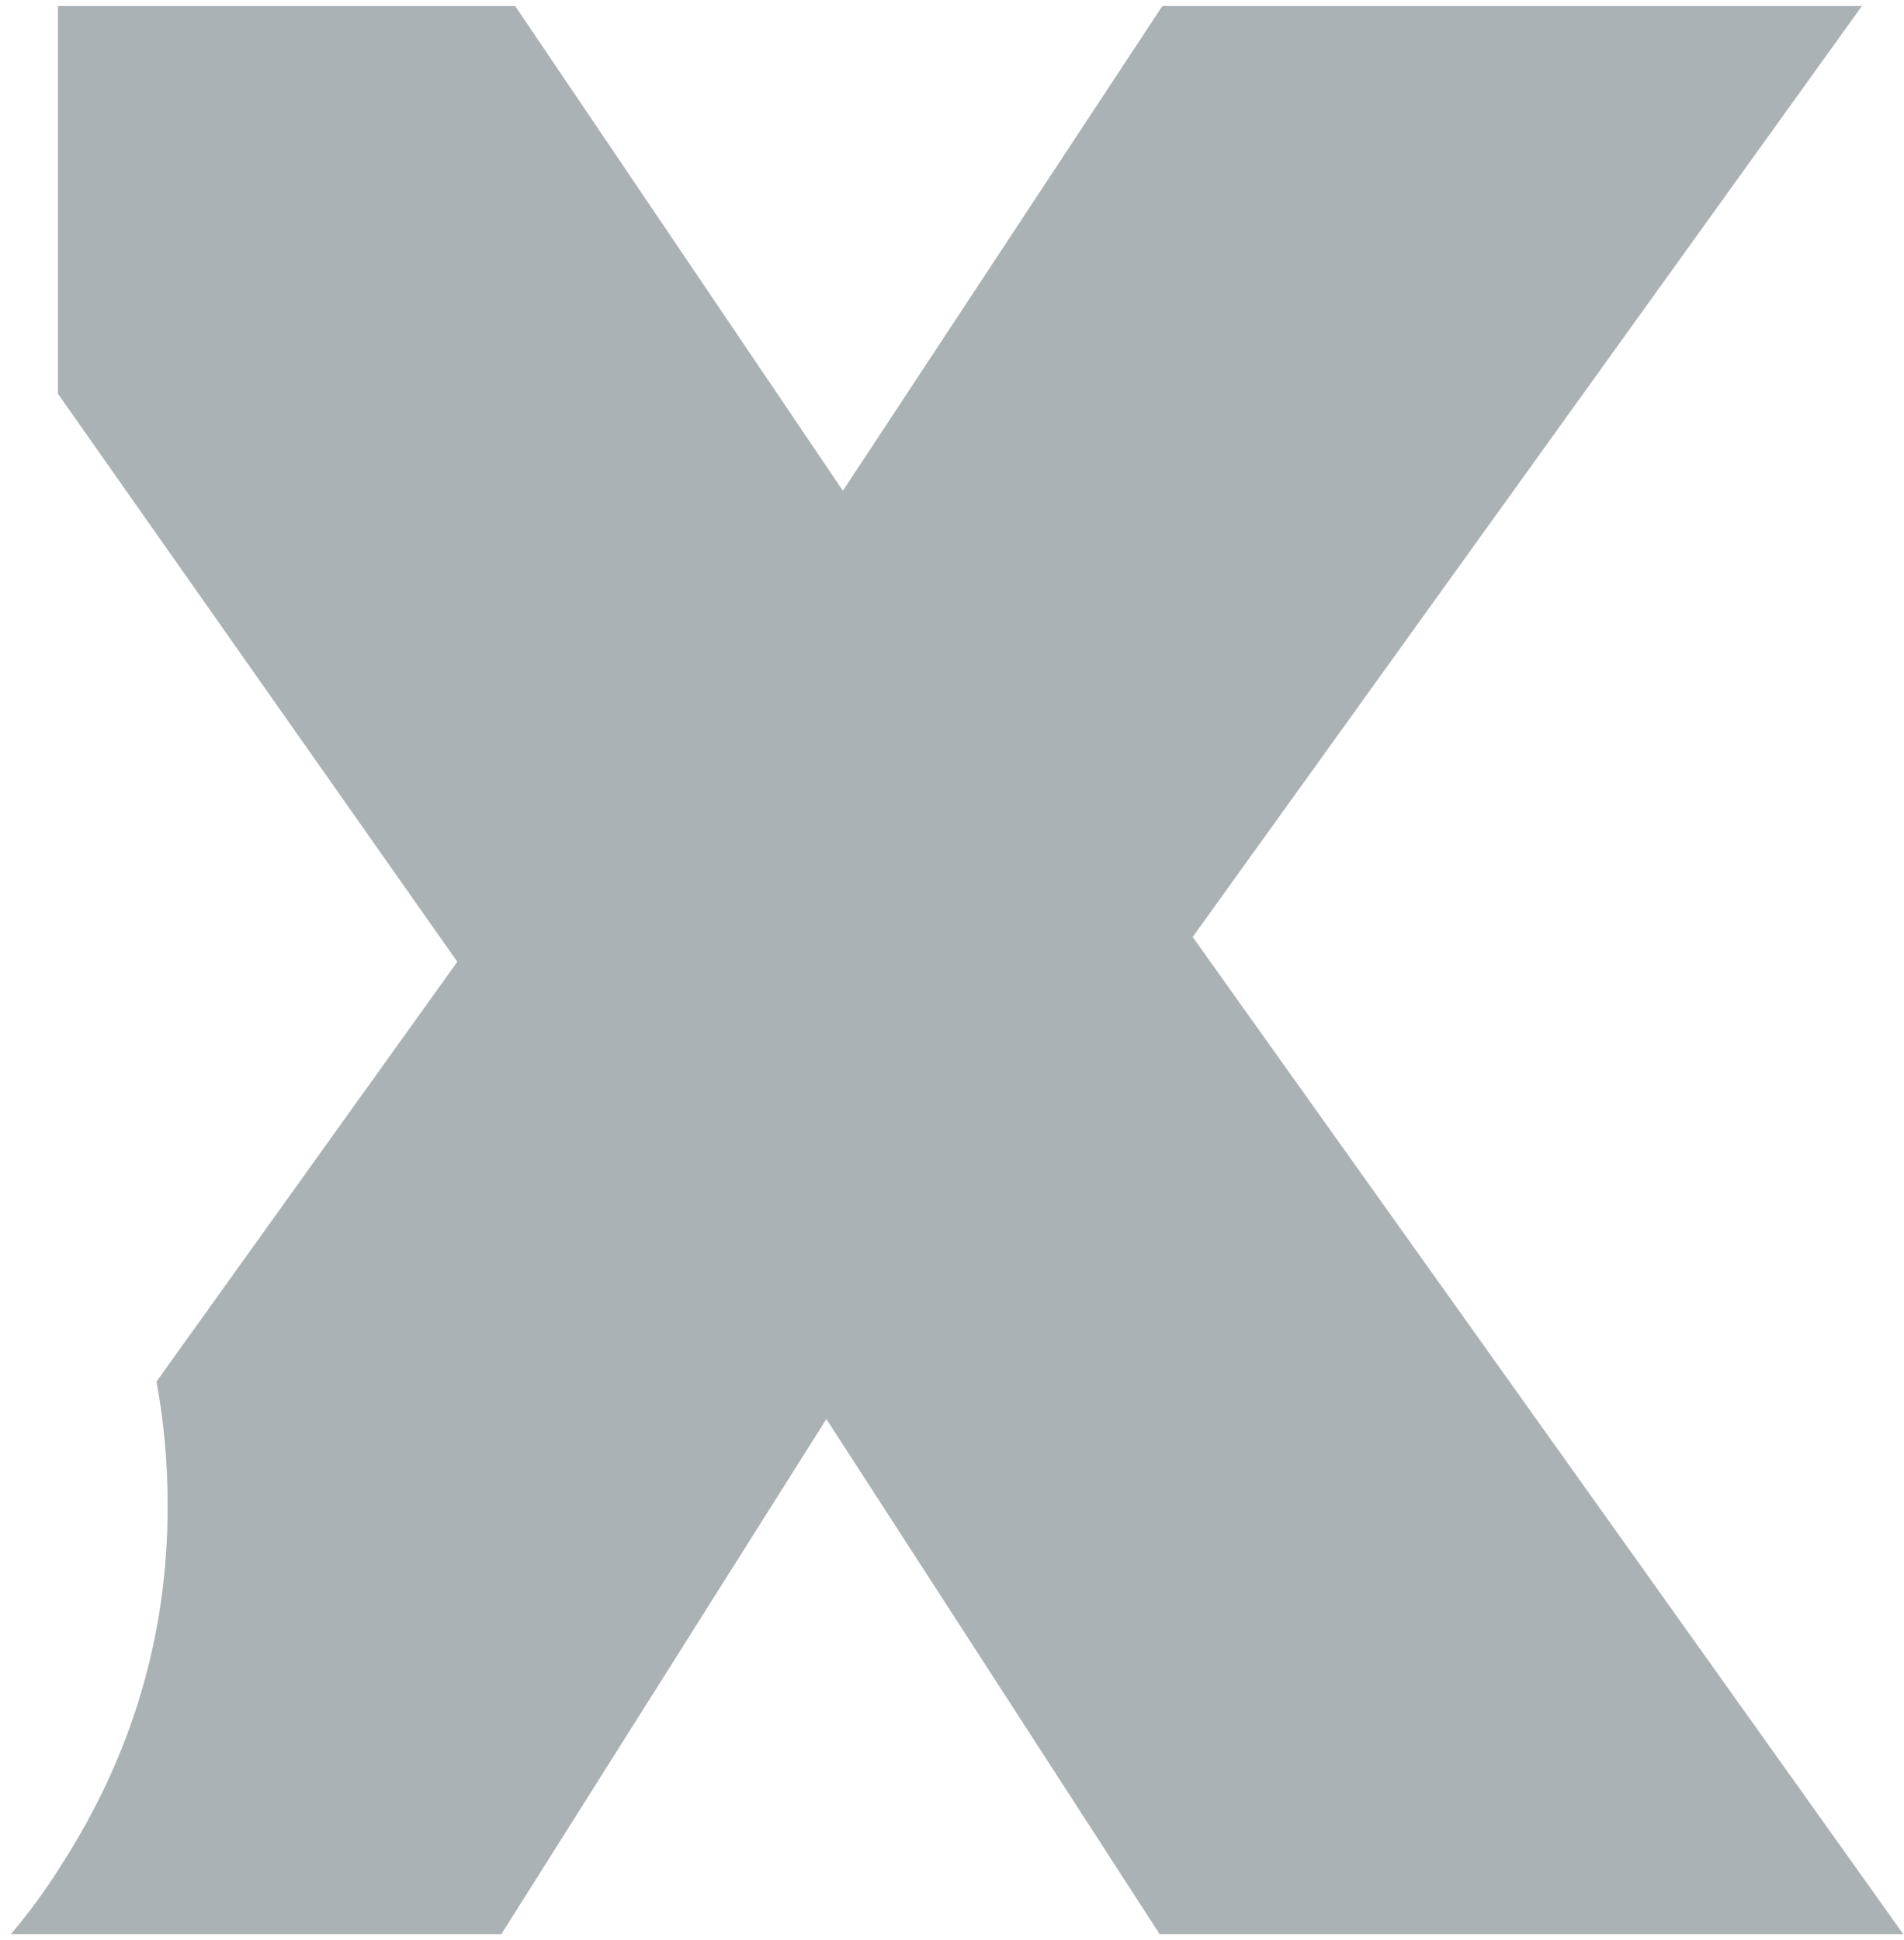 <svg xmlns="http://www.w3.org/2000/svg" width="159" height="162" viewBox="0 0 159 162" fill="none"><path fill-rule="evenodd" clip-rule="evenodd" d="M4.84 0.499V32.801L4.808 32.836L38.189 80.309L13.068 115.36C13.689 118.689 13.999 122.17 13.999 125.802C13.999 136.569 11.033 146.555 5.102 155.76C3.854 157.754 2.459 159.667 0.916 161.499H41.869L69.009 118.489L96.839 161.499H158.939L99.599 78.239L155.489 0.499H97.069L70.389 40.979L43.019 0.499H4.84Z" fill="#ABB2B6"></path></svg>
